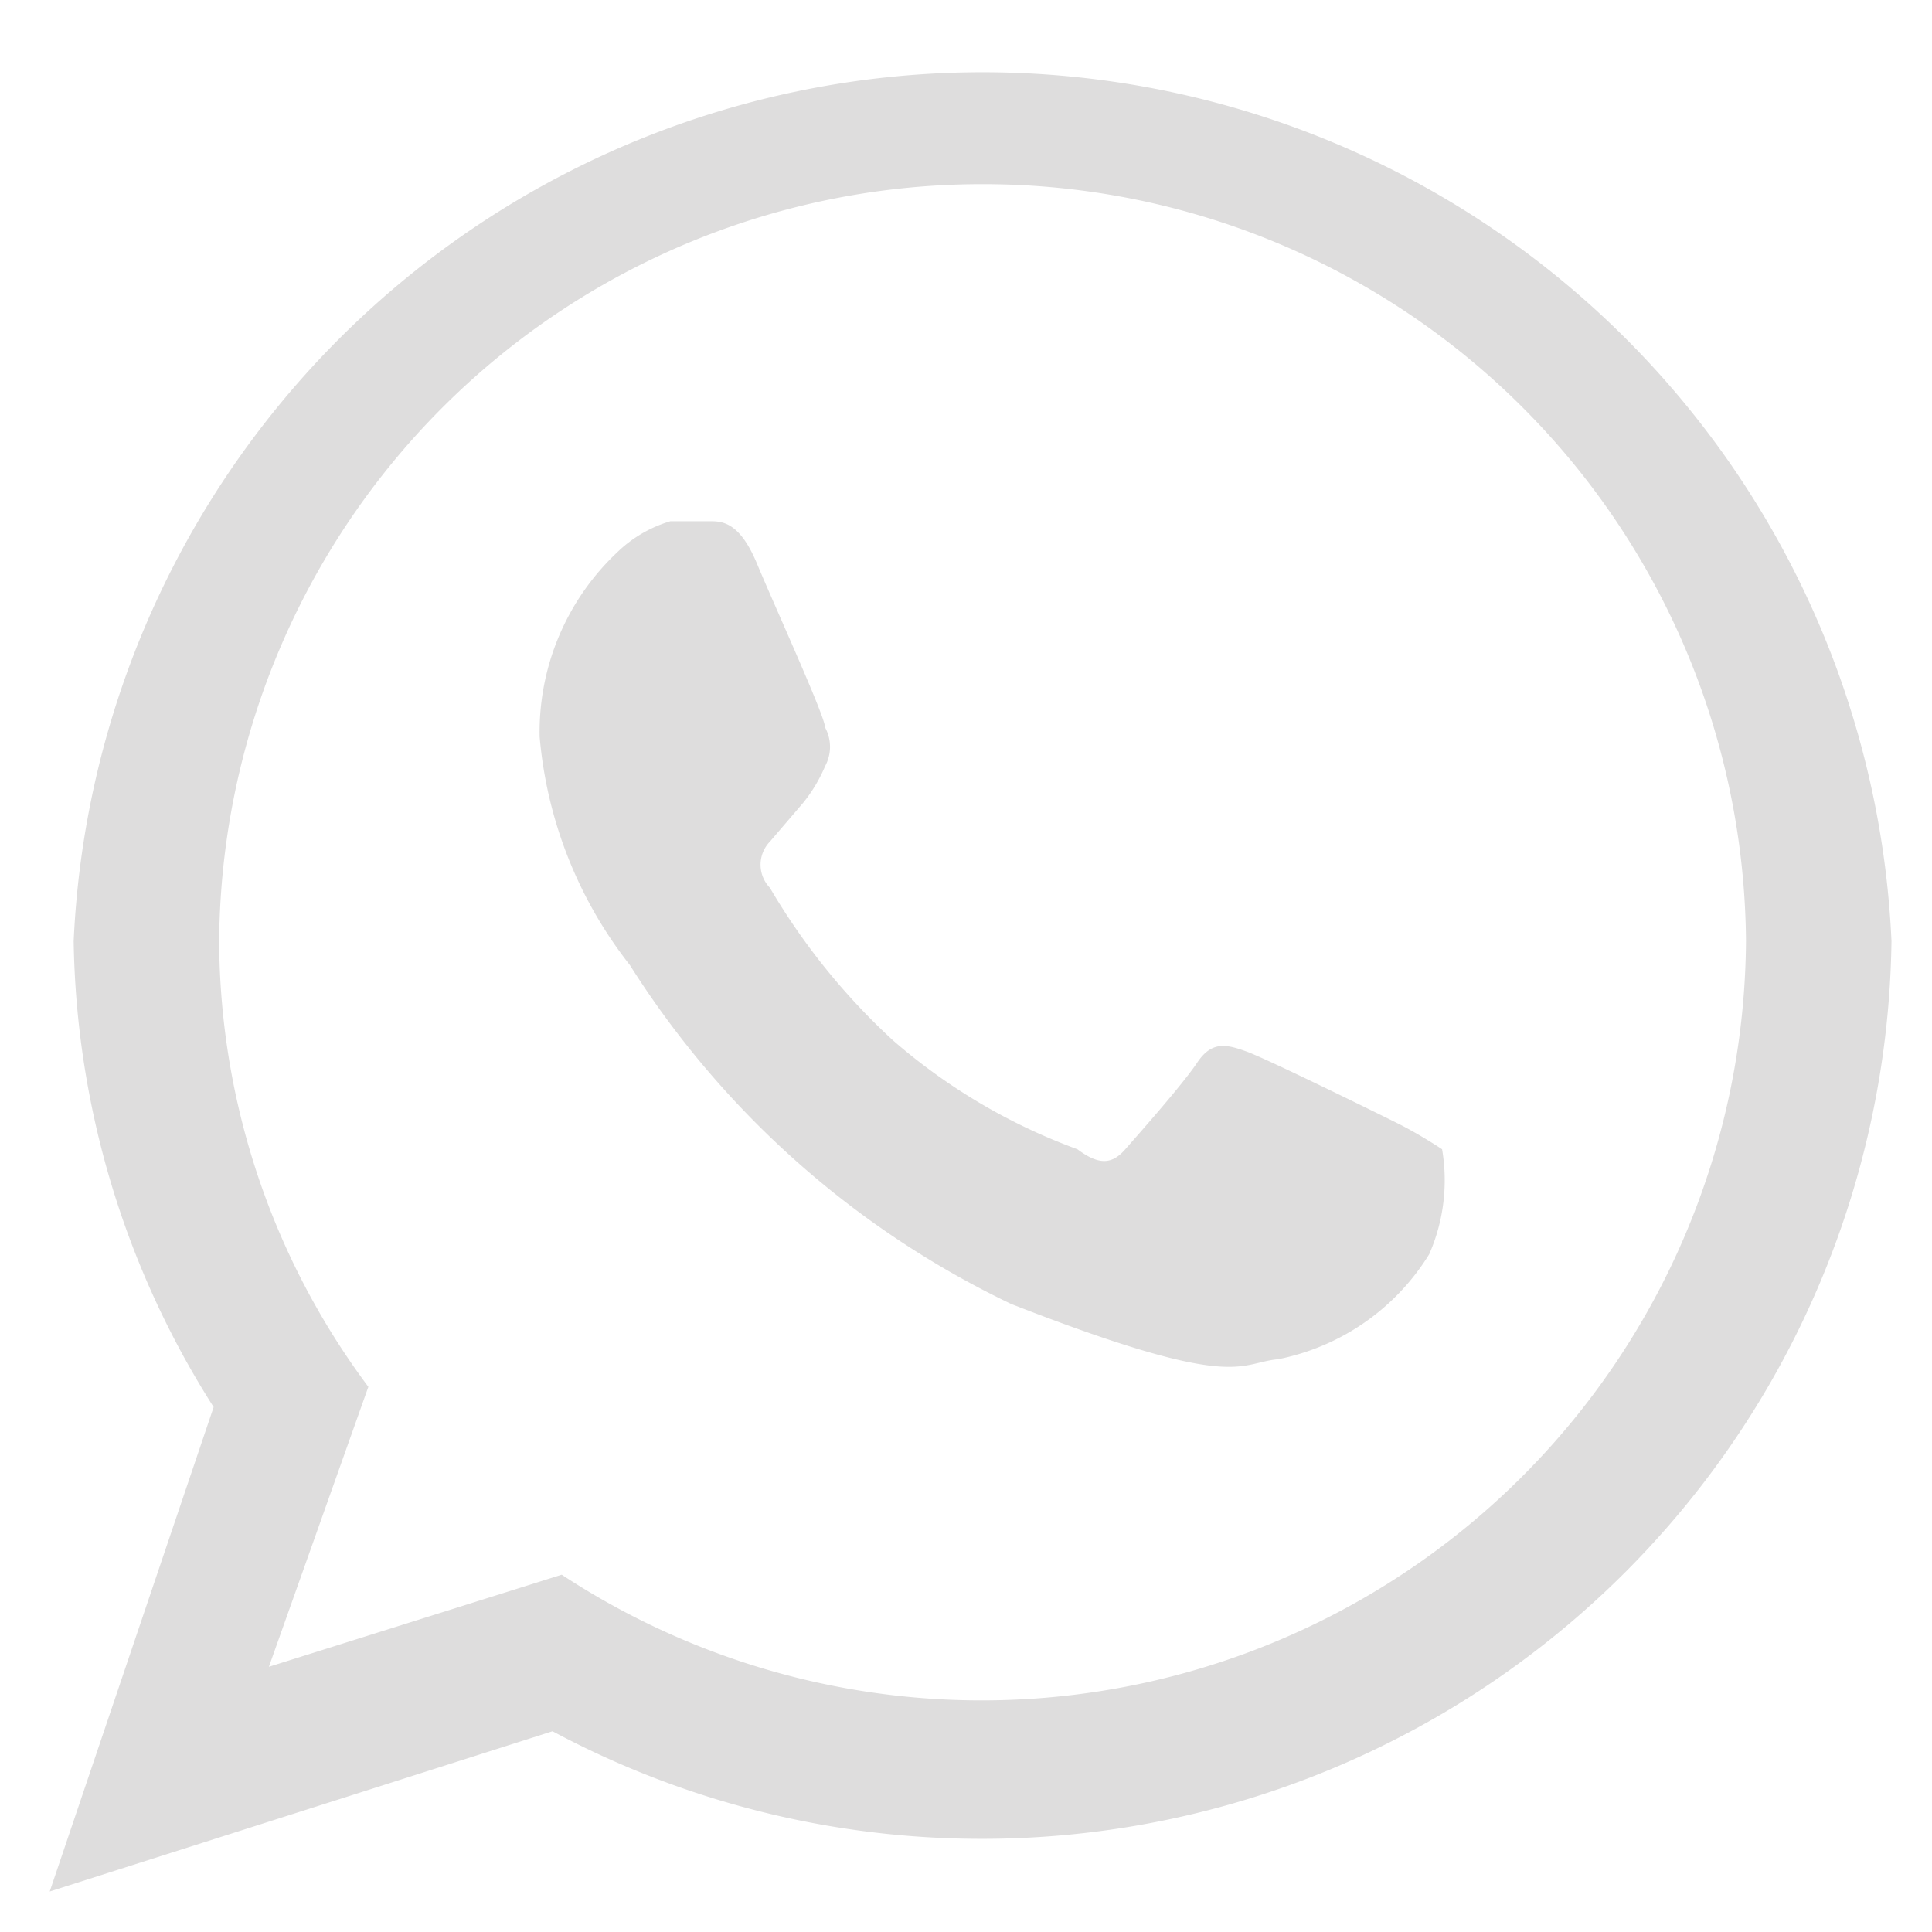<svg xmlns="http://www.w3.org/2000/svg" viewBox="0 0 10.49 10.49">
    <defs>
        <style>.cls-1{fill:#dedddd;fill-rule:evenodd;}</style>
    </defs>
    <path class="cls-1" d="M10.27,5.11A4.94,4.94,0,0,1,3,9.4l-2.73.87.89-2.63A4.84,4.84,0,0,1,.4,5.11a4.94,4.94,0,0,1,9.87,0ZM5.34,1A4.14,4.14,0,0,0,1.19,5.11,4.07,4.07,0,0,0,2,7.53L1.46,9.05l1.59-.5A4.15,4.15,0,0,0,9.48,5.11,4.14,4.14,0,0,0,5.34,1ZM7.83,6.24s-.12-.08-.24-.14-.71-.35-.82-.39-.19-.06-.27.06-.32.39-.39.47-.14.09-.26,0a3.2,3.2,0,0,1-1-.59,3.6,3.6,0,0,1-.67-.83.18.18,0,0,1,0-.25l.18-.21a.82.82,0,0,0,.12-.2.22.22,0,0,0,0-.21c0-.06-.27-.65-.37-.89s-.2-.23-.27-.23l-.2,0A.7.7,0,0,0,3.35,3a1.34,1.34,0,0,0-.42,1,2.33,2.33,0,0,0,.49,1.24A5,5,0,0,0,5.49,7.08c1.23.48,1.23.32,1.45.3a1.25,1.25,0,0,0,.82-.57,1,1,0,0,0,.07-.57Zm0,0"/>
</svg>
